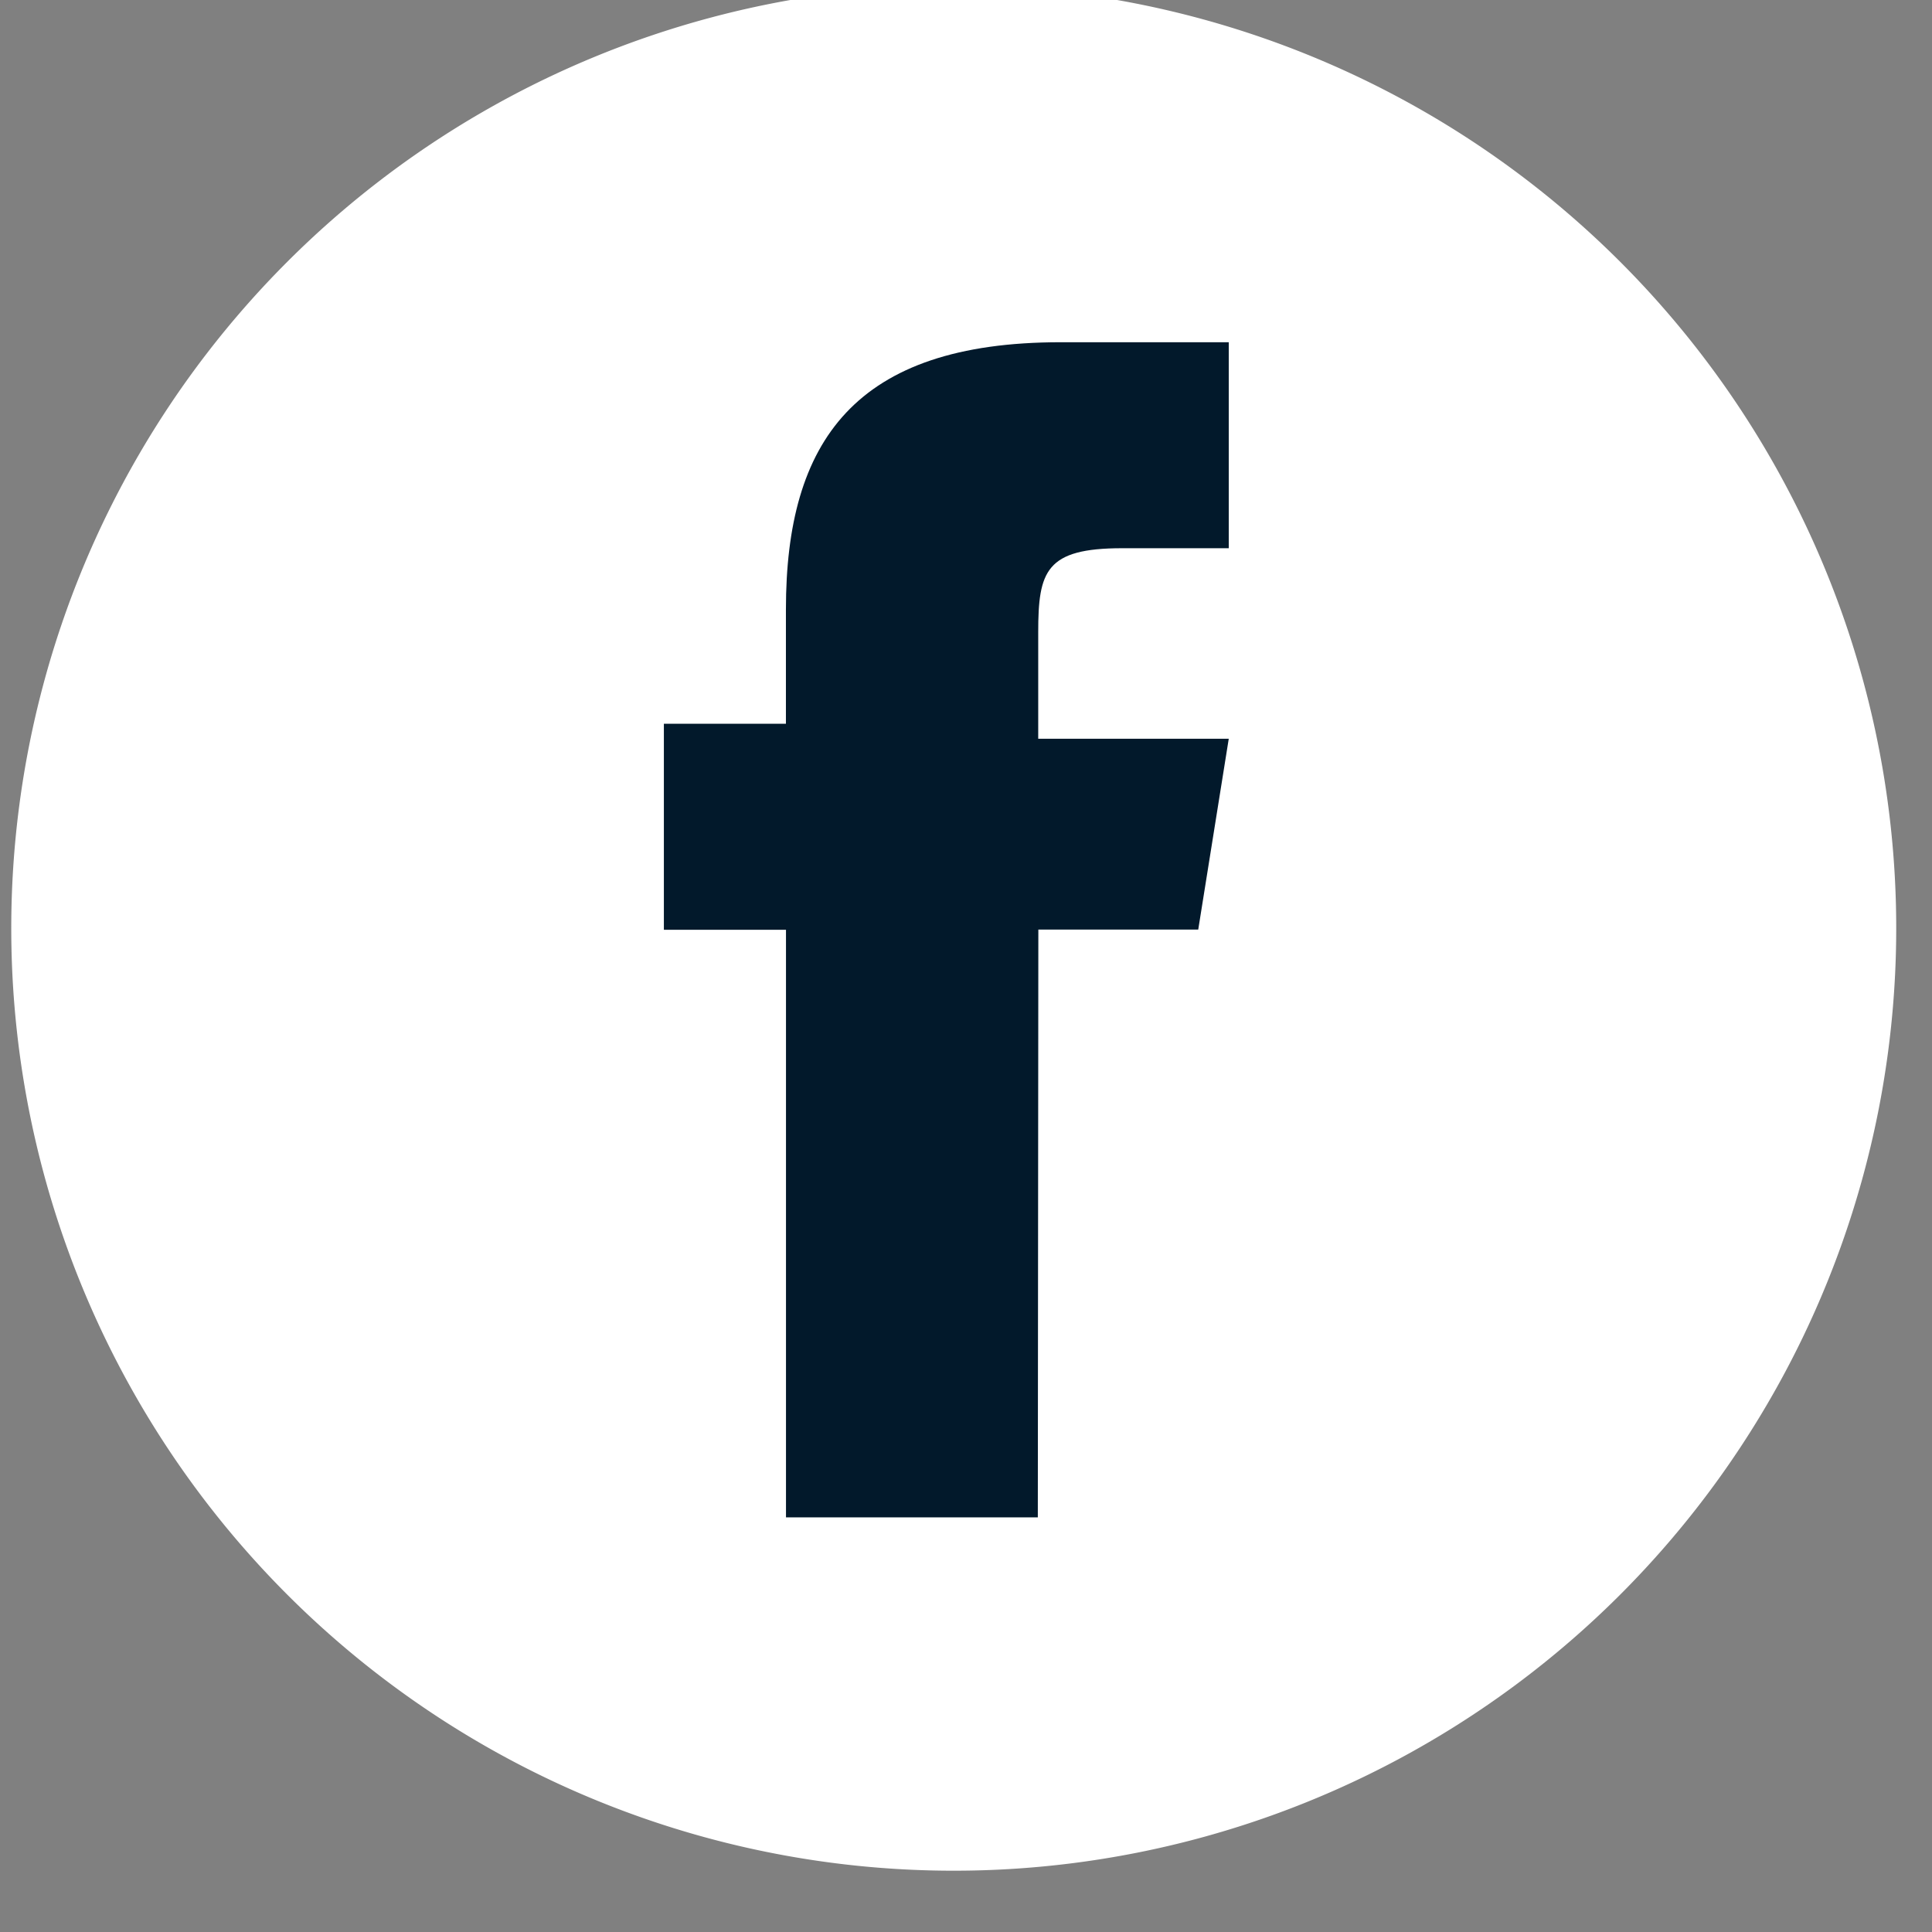 <svg xmlns="http://www.w3.org/2000/svg" xmlns:xlink="http://www.w3.org/1999/xlink" width="29" height="29" viewBox="0 0 29 29">
  <rect x="0" y="0" width="29" height="29" fill="#808080" stroke="none"/>
  <defs>
    <clipPath id="clip-path">
      <rect id="Rectangle_71" data-name="Rectangle 71" width="29" height="29" transform="translate(0 0)" fill="#fff"/>
    </clipPath>
    <clipPath id="clip-path-2">
      <rect id="Rectangle_72" data-name="Rectangle 72" width="8.476" height="17.639" fill="#02192b"/>
    </clipPath>
  </defs>
  <g id="Group_127" data-name="Group 127" transform="translate(0.159 -0.23)">
    <g id="Group_124" data-name="Group 124" transform="translate(-0.159 0.23)">
      <g id="Group_123" data-name="Group 123" clip-path="url(#clip-path)">
        <path id="Path_113" data-name="Path 113" d="M14.147,0A14.147,14.147,0,1,1,0,14.147,14.147,14.147,0,0,1,14.147,0" transform="translate(0.169 -0.214)" fill="#fff"/>
      </g>
    </g>
    <g id="Group_126" data-name="Group 126" transform="translate(9.806 5.367)">
      <g id="Group_125" data-name="Group 125" clip-path="url(#clip-path-2)">
        <path id="Path_114" data-name="Path 114" d="M32.834,36.773h-3.78V27.953H27.221V24.861h1.832V23.143c0-2.52,1.031-4.009,4.124-4.009H35.7v3.092h-1.6c-1.146,0-1.26.343-1.26,1.26v1.6H35.7l-.458,2.864h-2.4Z" transform="translate(-27.221 -19.134)" fill="#02192b" fill-rule="evenodd"/>
      </g>
    </g>
  </g>
</svg>
